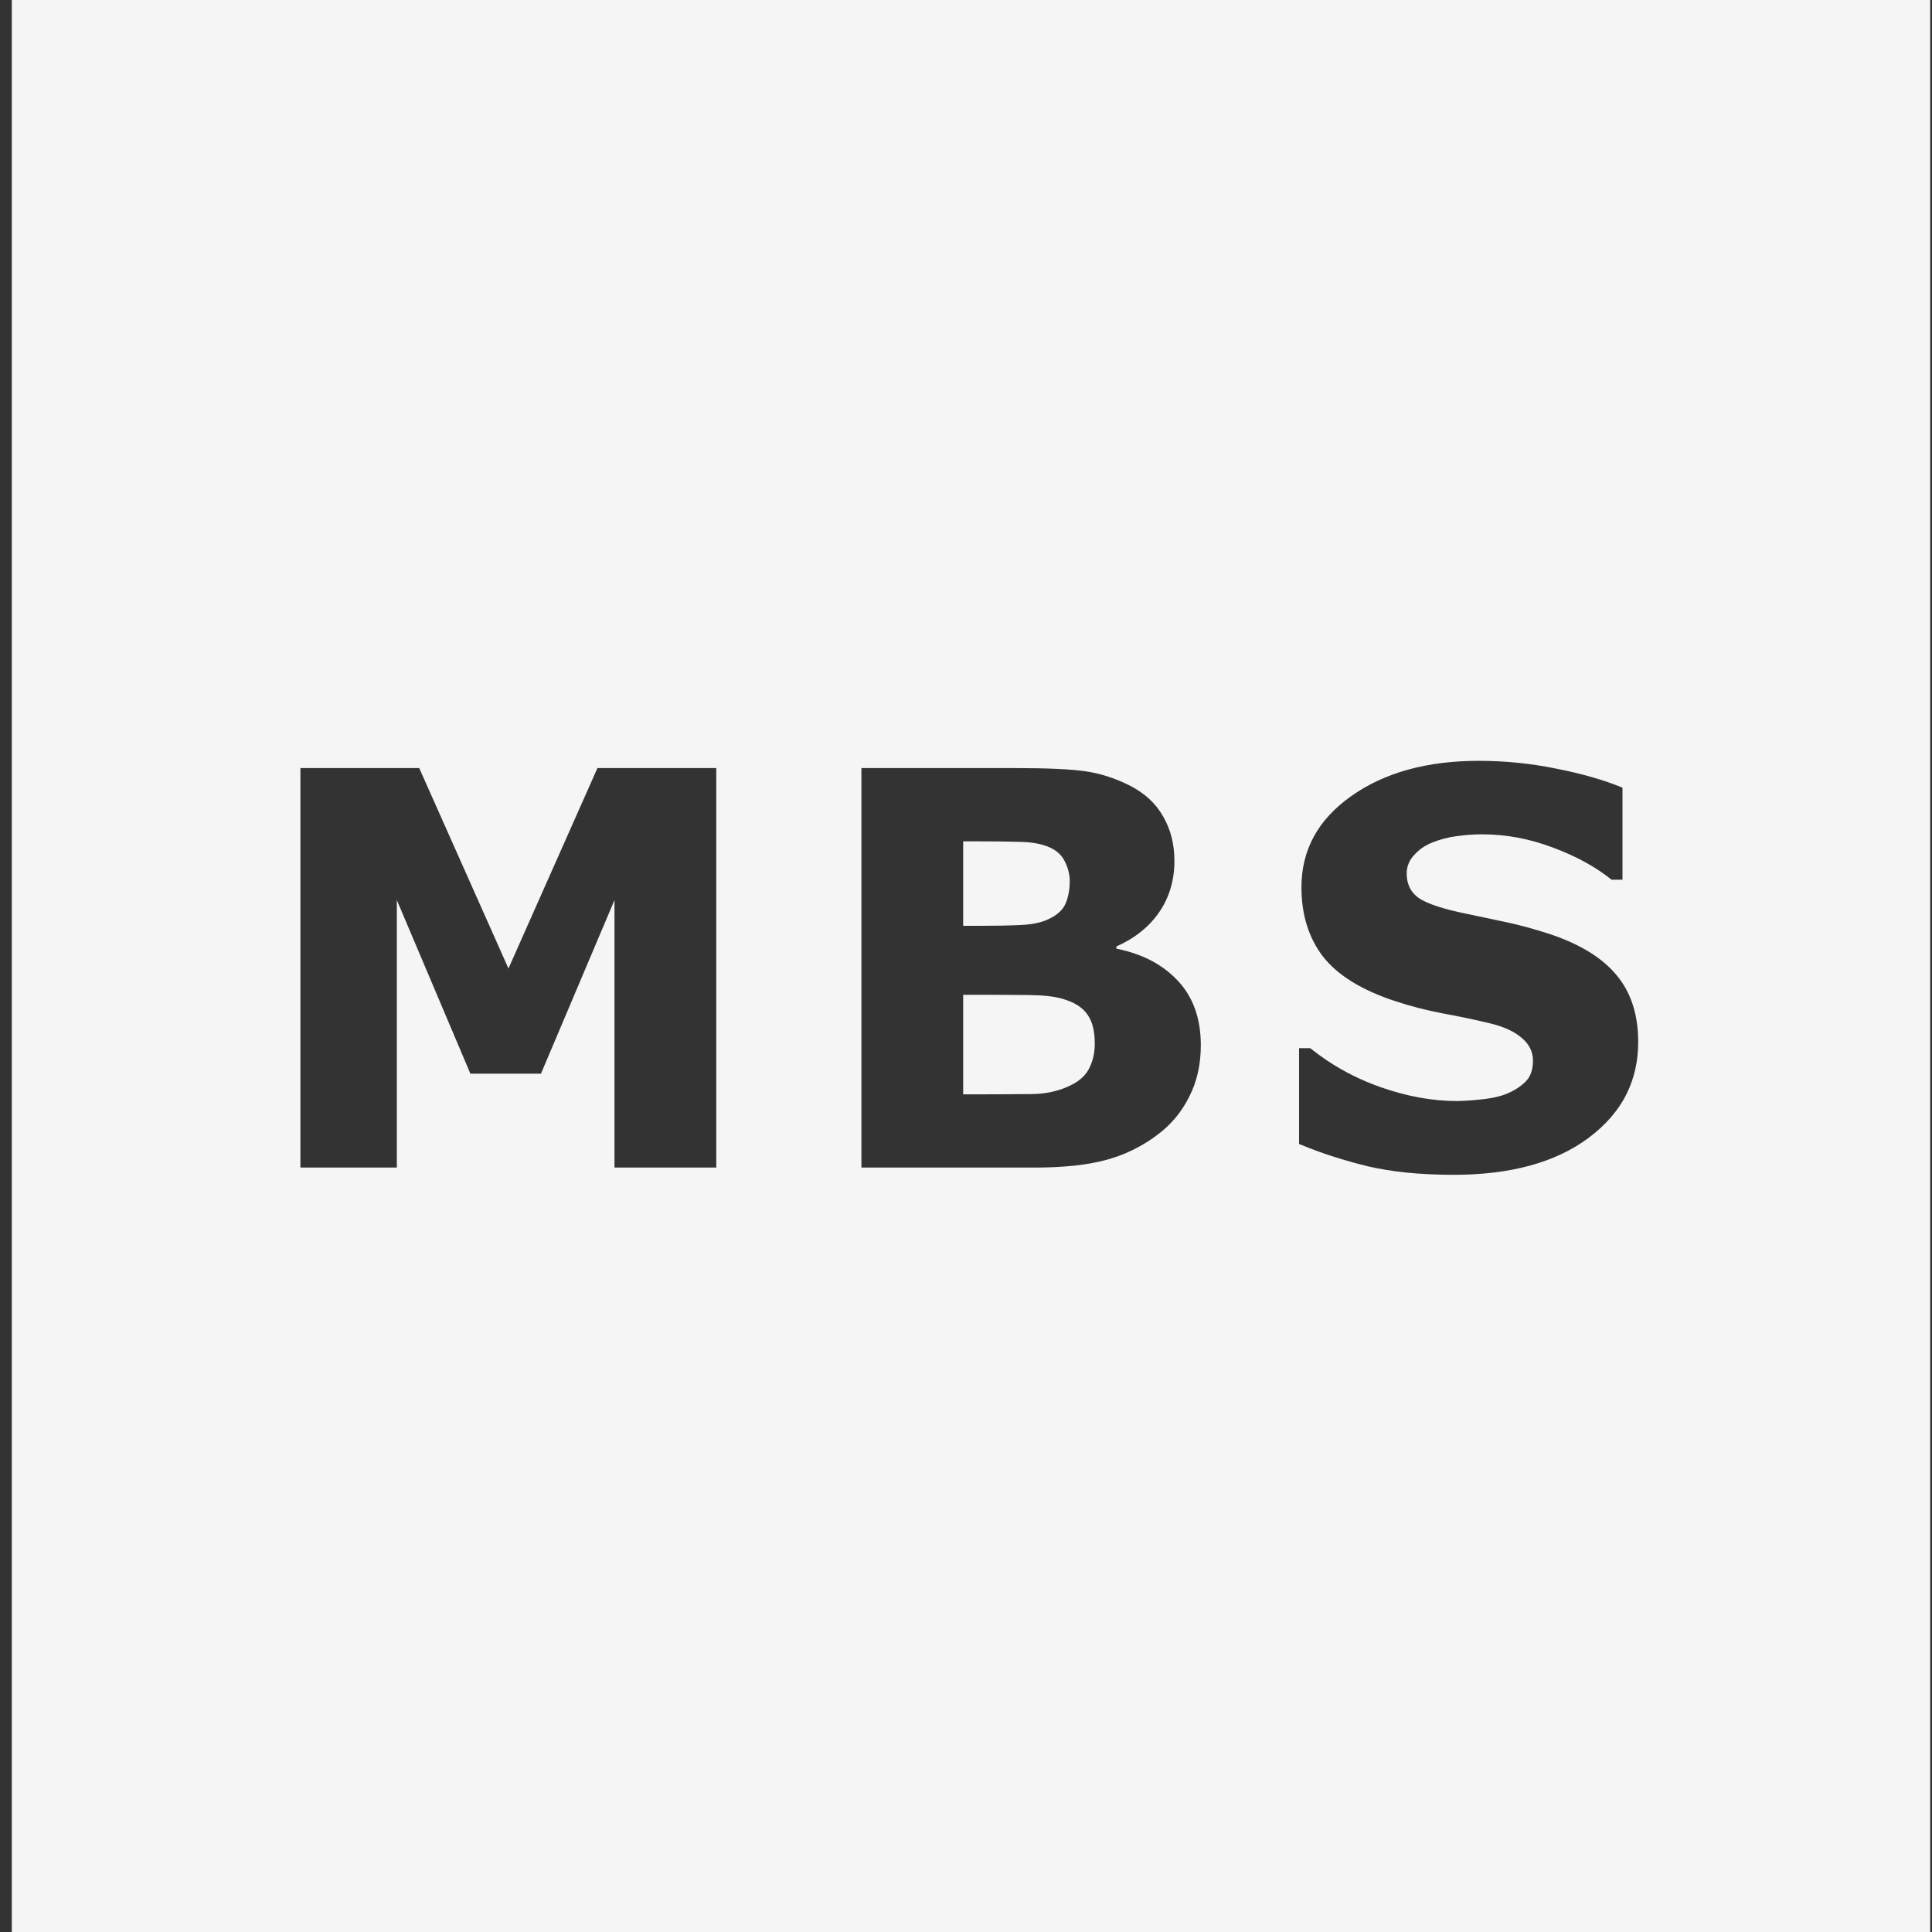 <svg xmlns="http://www.w3.org/2000/svg" width="142" height="142" viewBox="0 0 142 142" fill="none"><rect x="0" y="0" width="142" height="142" fill="#333333" stroke="none"/><path fill-rule="evenodd" clip-rule="evenodd" d="M141.867 0H0.867V142H141.867V0ZM52.645 85.815H45.164V66.155L39.761 78.913H34.572L29.167 66.155V85.815H22.08V56.453H30.812L37.372 71.184L43.911 56.453H52.645V85.815ZM87.396 80.629C87.971 79.512 88.259 78.243 88.259 76.822C88.259 74.863 87.696 73.287 86.575 72.09C86.158 71.641 85.683 71.248 85.151 70.912C84.274 70.357 83.241 69.962 82.051 69.724V69.567C83.409 68.96 84.459 68.121 85.203 67.041C85.948 65.951 86.319 64.695 86.319 63.276C86.319 62.054 86.046 60.969 85.497 60.022C84.961 59.062 84.14 58.301 83.031 57.734C81.959 57.197 80.877 56.848 79.78 56.689C78.695 56.532 76.98 56.453 74.63 56.453H63.313V85.815H76.039C78.154 85.815 79.897 85.63 81.267 85.262L81.674 85.144C82.029 85.037 82.376 84.911 82.714 84.769C83.08 84.614 83.436 84.44 83.782 84.246C84.016 84.116 84.245 83.979 84.469 83.831C84.671 83.697 84.871 83.557 85.066 83.409C86.058 82.673 86.835 81.745 87.396 80.629ZM78.522 63.988C78.462 63.757 78.371 63.526 78.252 63.296C78.018 62.81 77.594 62.447 76.98 62.211C76.431 62 75.747 61.889 74.923 61.875C74.114 61.85 72.973 61.835 71.496 61.835H70.792V68.047H71.967C73.156 68.047 74.167 68.028 75.003 67.989C75.837 67.949 76.497 67.817 76.98 67.593C77.175 67.507 77.35 67.414 77.506 67.314C77.604 67.25 77.694 67.183 77.777 67.115C78.023 66.911 78.201 66.683 78.31 66.43C78.52 65.944 78.625 65.387 78.625 64.754C78.625 64.498 78.591 64.243 78.522 63.988ZM80.465 76.704C80.465 75.771 80.282 75.055 79.916 74.556C79.566 74.043 78.956 73.66 78.096 73.413C77.509 73.241 76.7 73.148 75.669 73.135C74.638 73.123 73.561 73.116 72.437 73.116H70.792V80.432H71.34L73.405 80.43C74.475 80.427 75.301 80.42 75.883 80.412C76.797 80.398 77.638 80.228 78.408 79.9C79.193 79.571 79.726 79.136 80.014 78.599C80.314 78.046 80.465 77.416 80.465 76.704ZM120.406 76.586C120.406 77.948 120.136 79.19 119.595 80.314C118.985 81.576 118.035 82.685 116.743 83.645C114.316 85.446 111.014 86.347 106.837 86.347C105.562 86.347 104.373 86.288 103.269 86.173C102.282 86.067 101.363 85.915 100.512 85.716C99.867 85.559 99.233 85.388 98.614 85.201C97.524 84.875 96.479 84.499 95.48 84.079V77.04H96.301C96.696 77.357 97.103 77.656 97.522 77.936C98.75 78.758 100.078 79.418 101.511 79.919C102.484 80.258 103.439 80.511 104.373 80.678C105.291 80.842 106.191 80.925 107.07 80.925L107.326 80.921L107.911 80.891C108.199 80.871 108.518 80.842 108.871 80.805C109.296 80.761 109.673 80.7 110.007 80.621C110.261 80.562 110.49 80.491 110.694 80.412C111.267 80.174 111.738 79.88 112.103 79.524C112.481 79.168 112.671 78.643 112.671 77.946C112.671 77.303 112.398 76.751 111.85 76.289C111.313 75.818 110.524 75.455 109.481 75.207C108.384 74.942 107.222 74.699 105.993 74.475C104.78 74.24 103.639 73.943 102.567 73.589C100.113 72.787 98.346 71.702 97.261 70.335C96.191 68.956 95.655 67.245 95.655 65.208C95.655 62.474 96.869 60.245 99.299 58.524C101.738 56.789 104.872 55.92 108.696 55.92C110.616 55.92 112.508 56.112 114.374 56.492C116.253 56.86 117.879 57.327 119.251 57.891V64.656H118.447C117.272 63.711 115.829 62.92 114.121 62.289C112.422 61.646 110.687 61.322 108.913 61.322C108.284 61.322 107.658 61.369 107.031 61.462C106.42 61.541 105.825 61.698 105.25 61.934C105.079 62 104.916 62.078 104.763 62.169C104.455 62.346 104.183 62.572 103.939 62.842C103.573 63.237 103.39 63.691 103.39 64.201C103.39 64.538 103.447 64.842 103.556 65.112C103.7 65.463 103.939 65.76 104.27 65.998C104.599 66.226 105.094 66.445 105.754 66.653C105.998 66.729 106.264 66.805 106.551 66.879C106.873 66.963 107.222 67.044 107.599 67.122L110.675 67.772C111.667 67.981 112.729 68.271 113.865 68.639C116.097 69.375 117.742 70.382 118.8 71.655C119.317 72.266 119.709 72.966 119.977 73.754C120.262 74.596 120.406 75.541 120.406 76.586Z" fill="#F5F5F5"></path></svg>